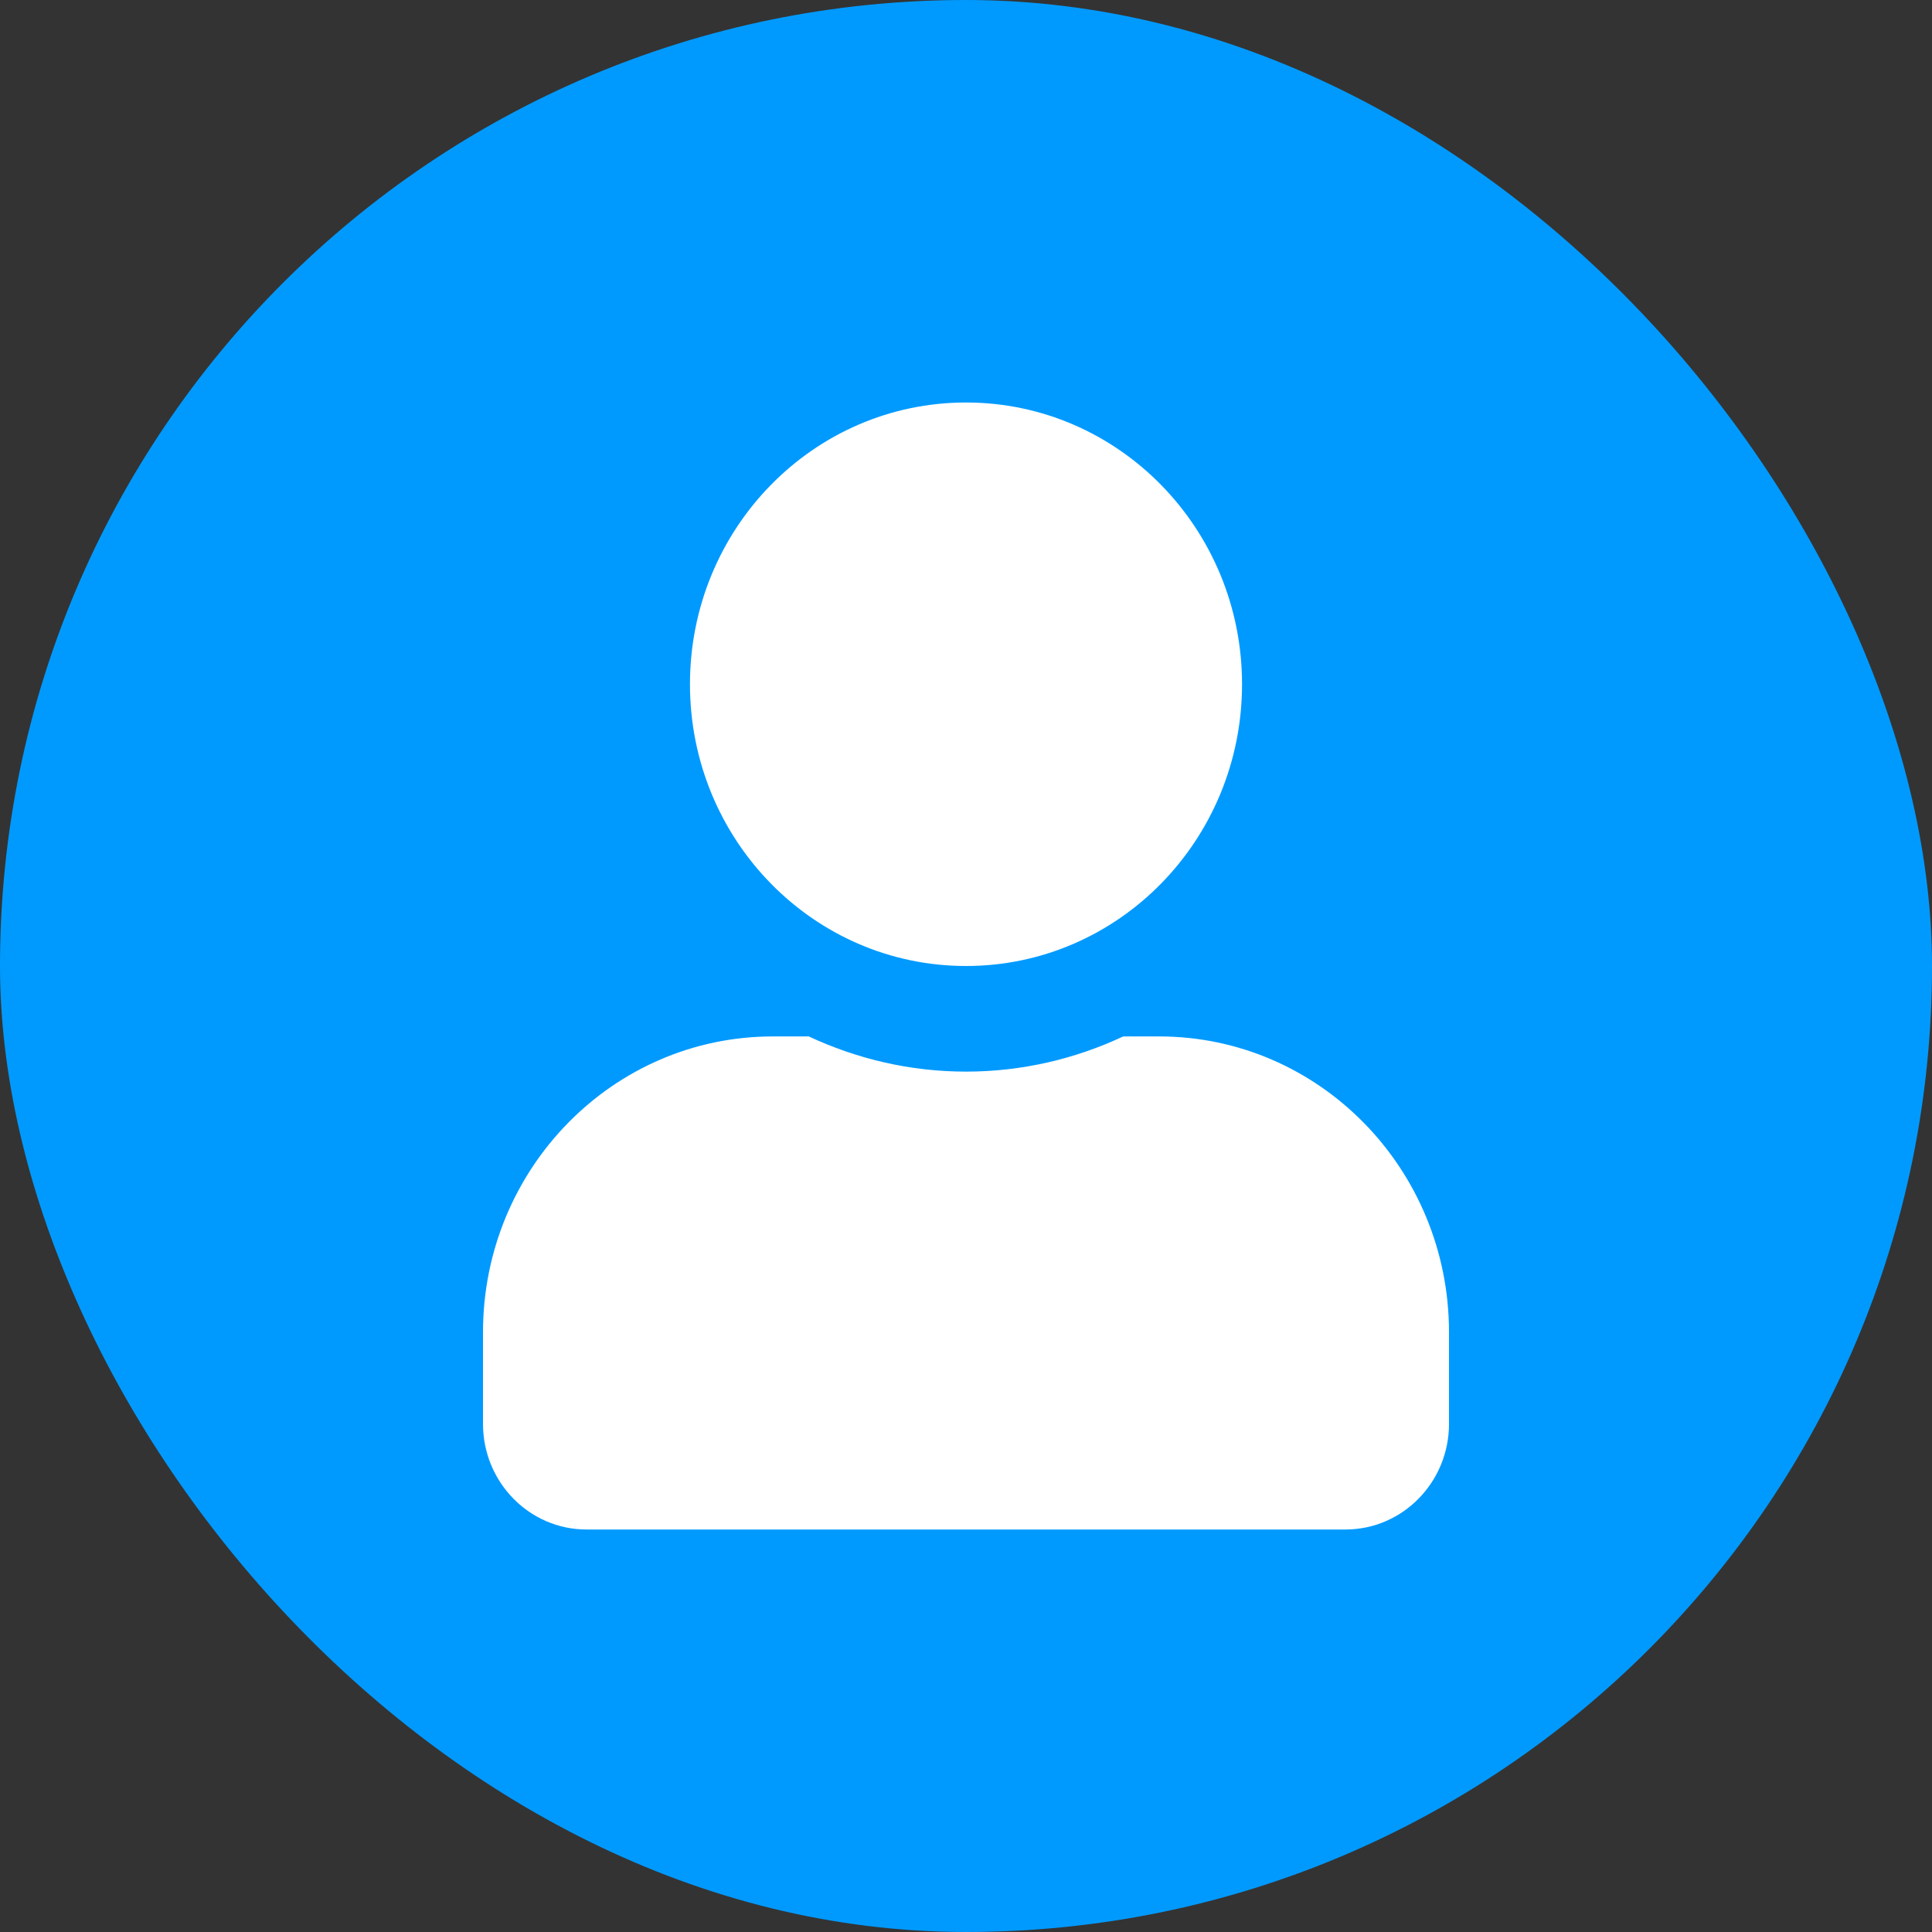 <svg width="24" height="24" viewBox="0 0 24 24" fill="none" xmlns="http://www.w3.org/2000/svg">
<rect x="0" y="0" width="24" height="24" fill="#333333" stroke="none"/>
<rect width="24" height="24" rx="12" fill="#009AFF"/>
<path d="M12 12C13.894 12 15.429 10.433 15.429 8.5C15.429 6.567 13.894 5 12 5C10.106 5 8.571 6.567 8.571 8.5C8.571 10.433 10.106 12 12 12ZM14.4 12.875H13.953C13.358 13.154 12.696 13.312 12 13.312C11.304 13.312 10.645 13.154 10.047 12.875H9.6C7.612 12.875 6 14.521 6 16.55V17.688C6 18.412 6.576 19 7.286 19H16.714C17.424 19 18 18.412 18 17.688V16.55C18 14.521 16.387 12.875 14.4 12.875Z" fill="white"/>
</svg>
